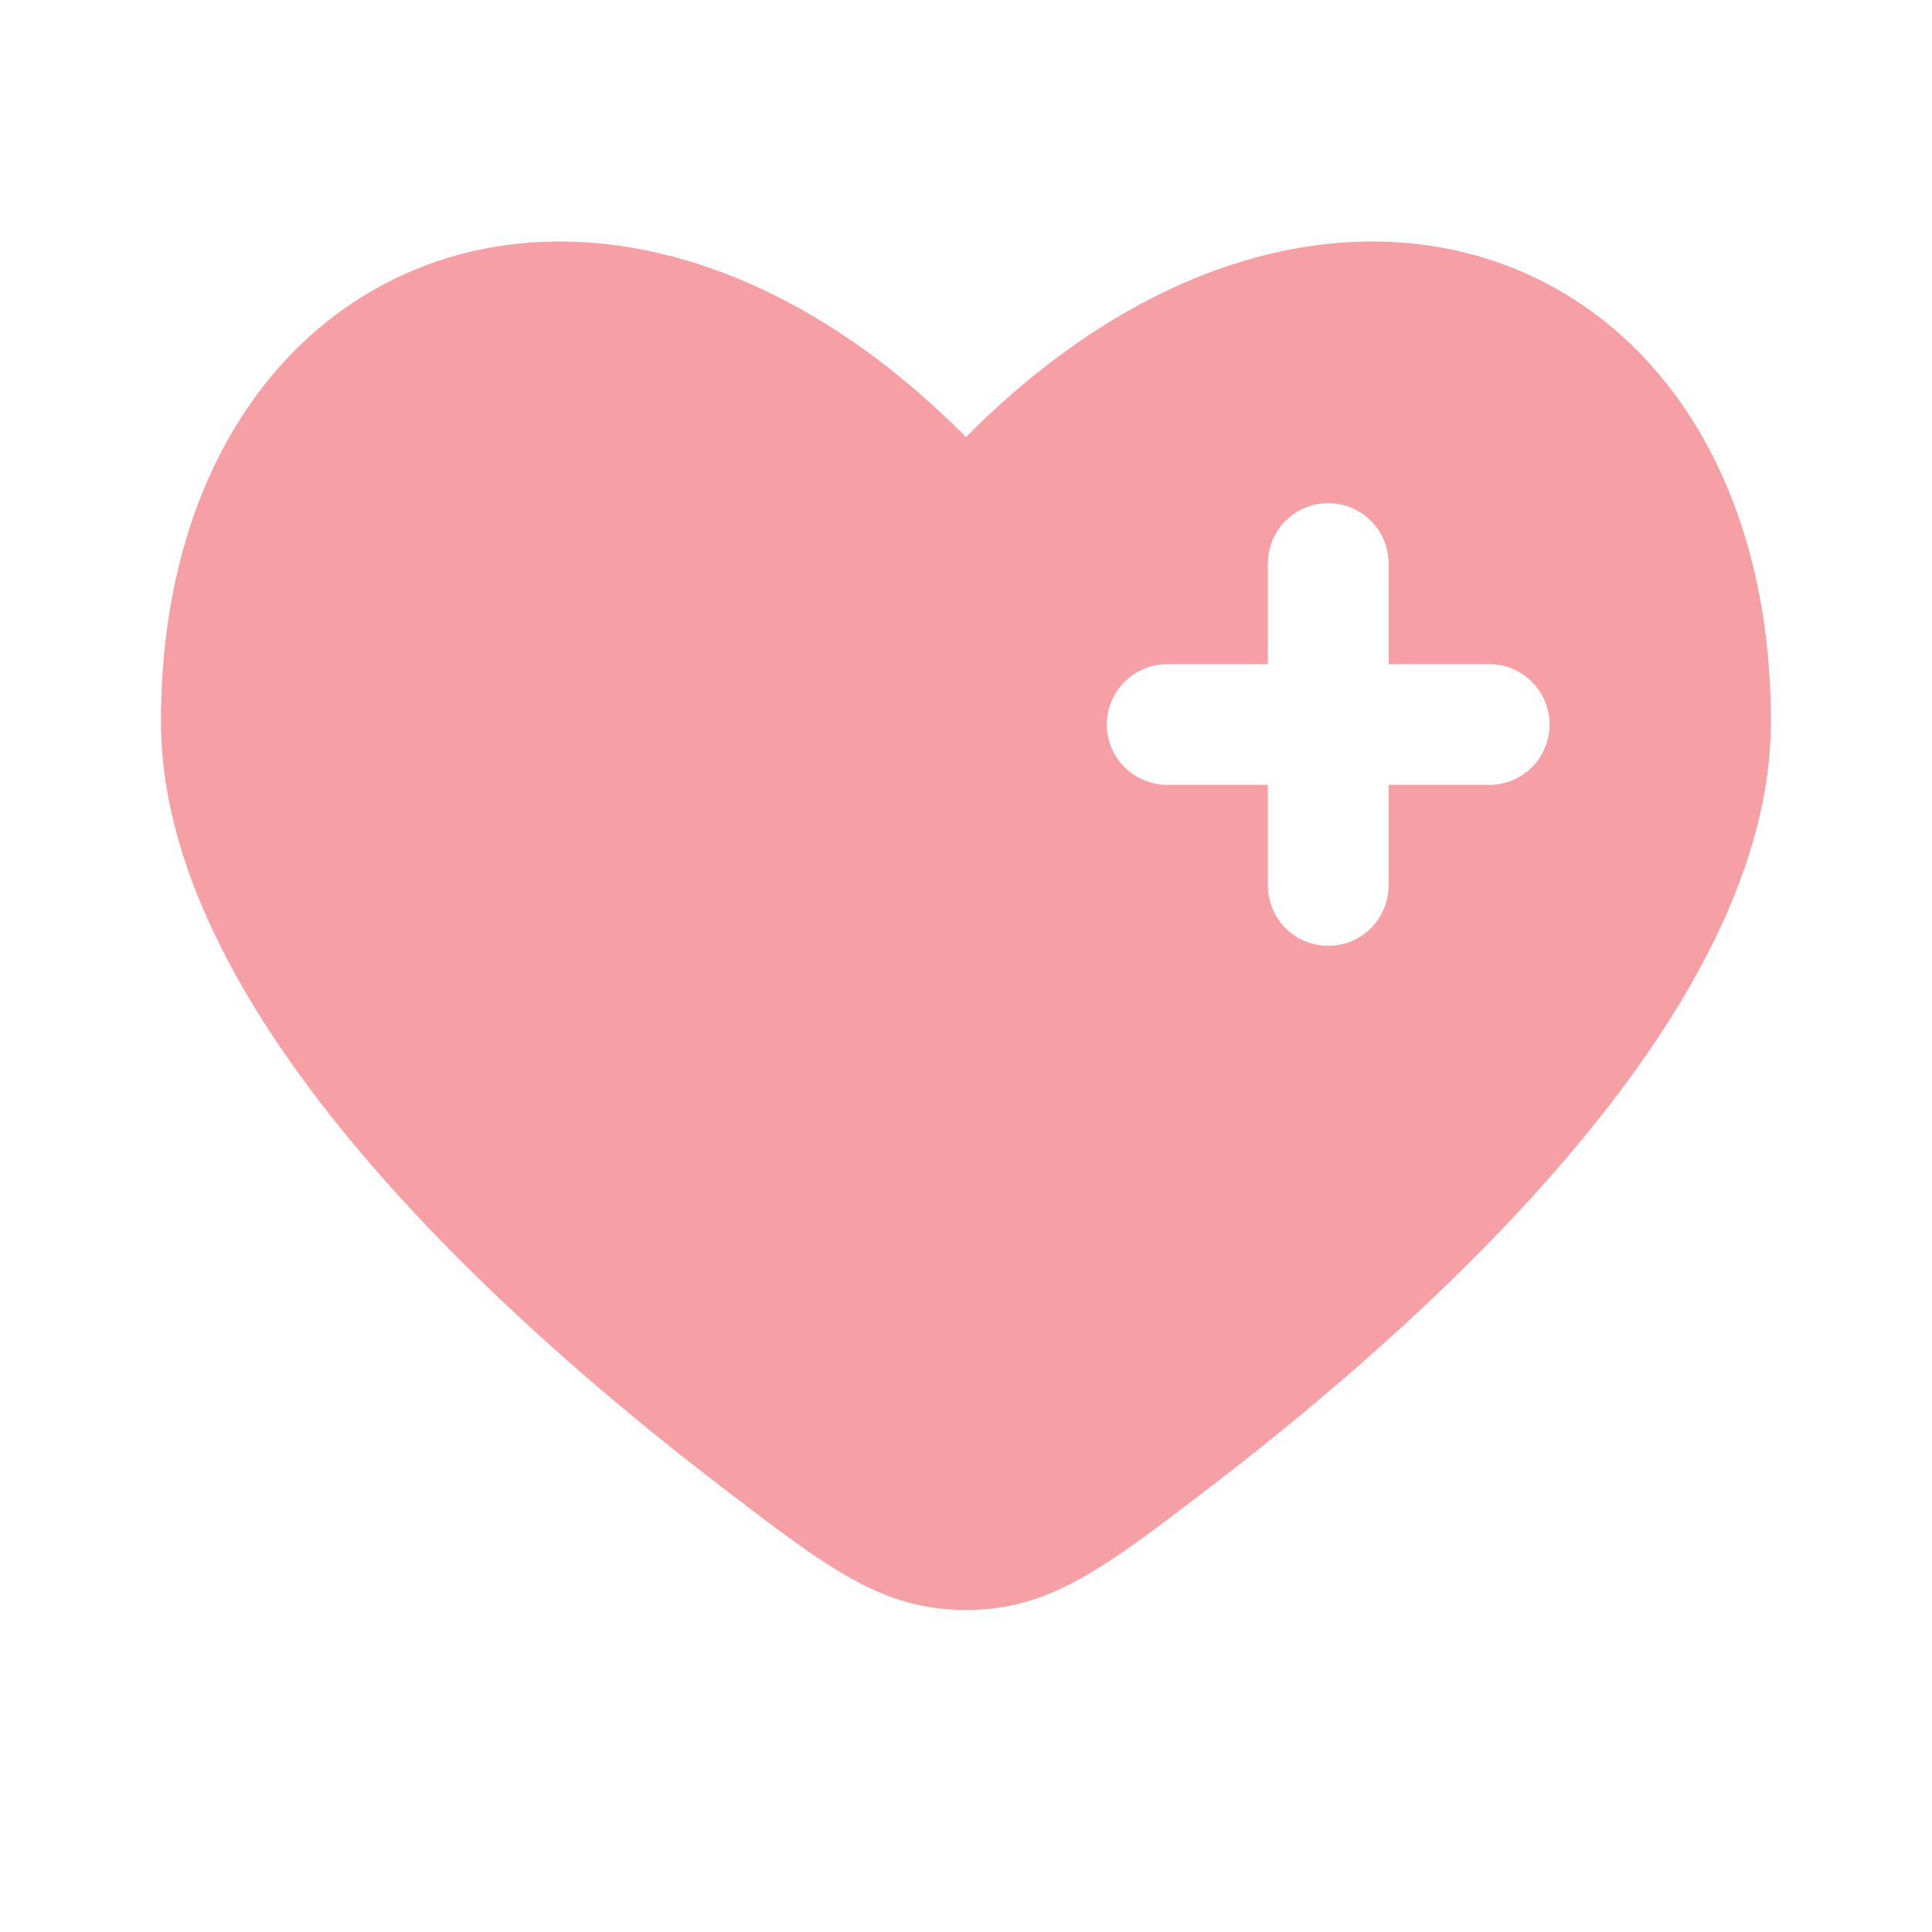 <svg width="16" height="16" viewBox="0 0 16 16" fill="none" xmlns="http://www.w3.org/2000/svg">
<path fill-rule="evenodd" clip-rule="evenodd" d="M5.974 12.313C4.012 10.809 1.333 8.326 1.333 5.978C1.333 2.055 5 0.591 8 3.62C11 0.591 14.666 2.055 14.666 5.978C14.666 8.326 11.986 10.809 10.025 12.313C9.137 12.993 8.693 13.333 8 13.333C7.306 13.333 6.862 12.993 5.974 12.313ZM11 4.167C11.132 4.167 11.259 4.219 11.353 4.313C11.447 4.407 11.5 4.534 11.5 4.667V5.5H12.333C12.466 5.5 12.593 5.553 12.687 5.647C12.78 5.74 12.833 5.867 12.833 6C12.833 6.133 12.78 6.26 12.687 6.354C12.593 6.447 12.466 6.5 12.333 6.5H11.5V7.333C11.5 7.466 11.447 7.593 11.353 7.687C11.259 7.781 11.132 7.833 11 7.833C10.867 7.833 10.74 7.781 10.646 7.687C10.552 7.593 10.5 7.466 10.5 7.333V6.5H9.666C9.534 6.5 9.407 6.447 9.313 6.354C9.219 6.26 9.166 6.133 9.166 6C9.166 5.867 9.219 5.74 9.313 5.647C9.407 5.553 9.534 5.5 9.666 5.5H10.5V4.667C10.5 4.534 10.552 4.407 10.646 4.313C10.74 4.219 10.867 4.167 11 4.167Z" fill="#EA0F1F" fill-opacity="0.4"/>
</svg>
